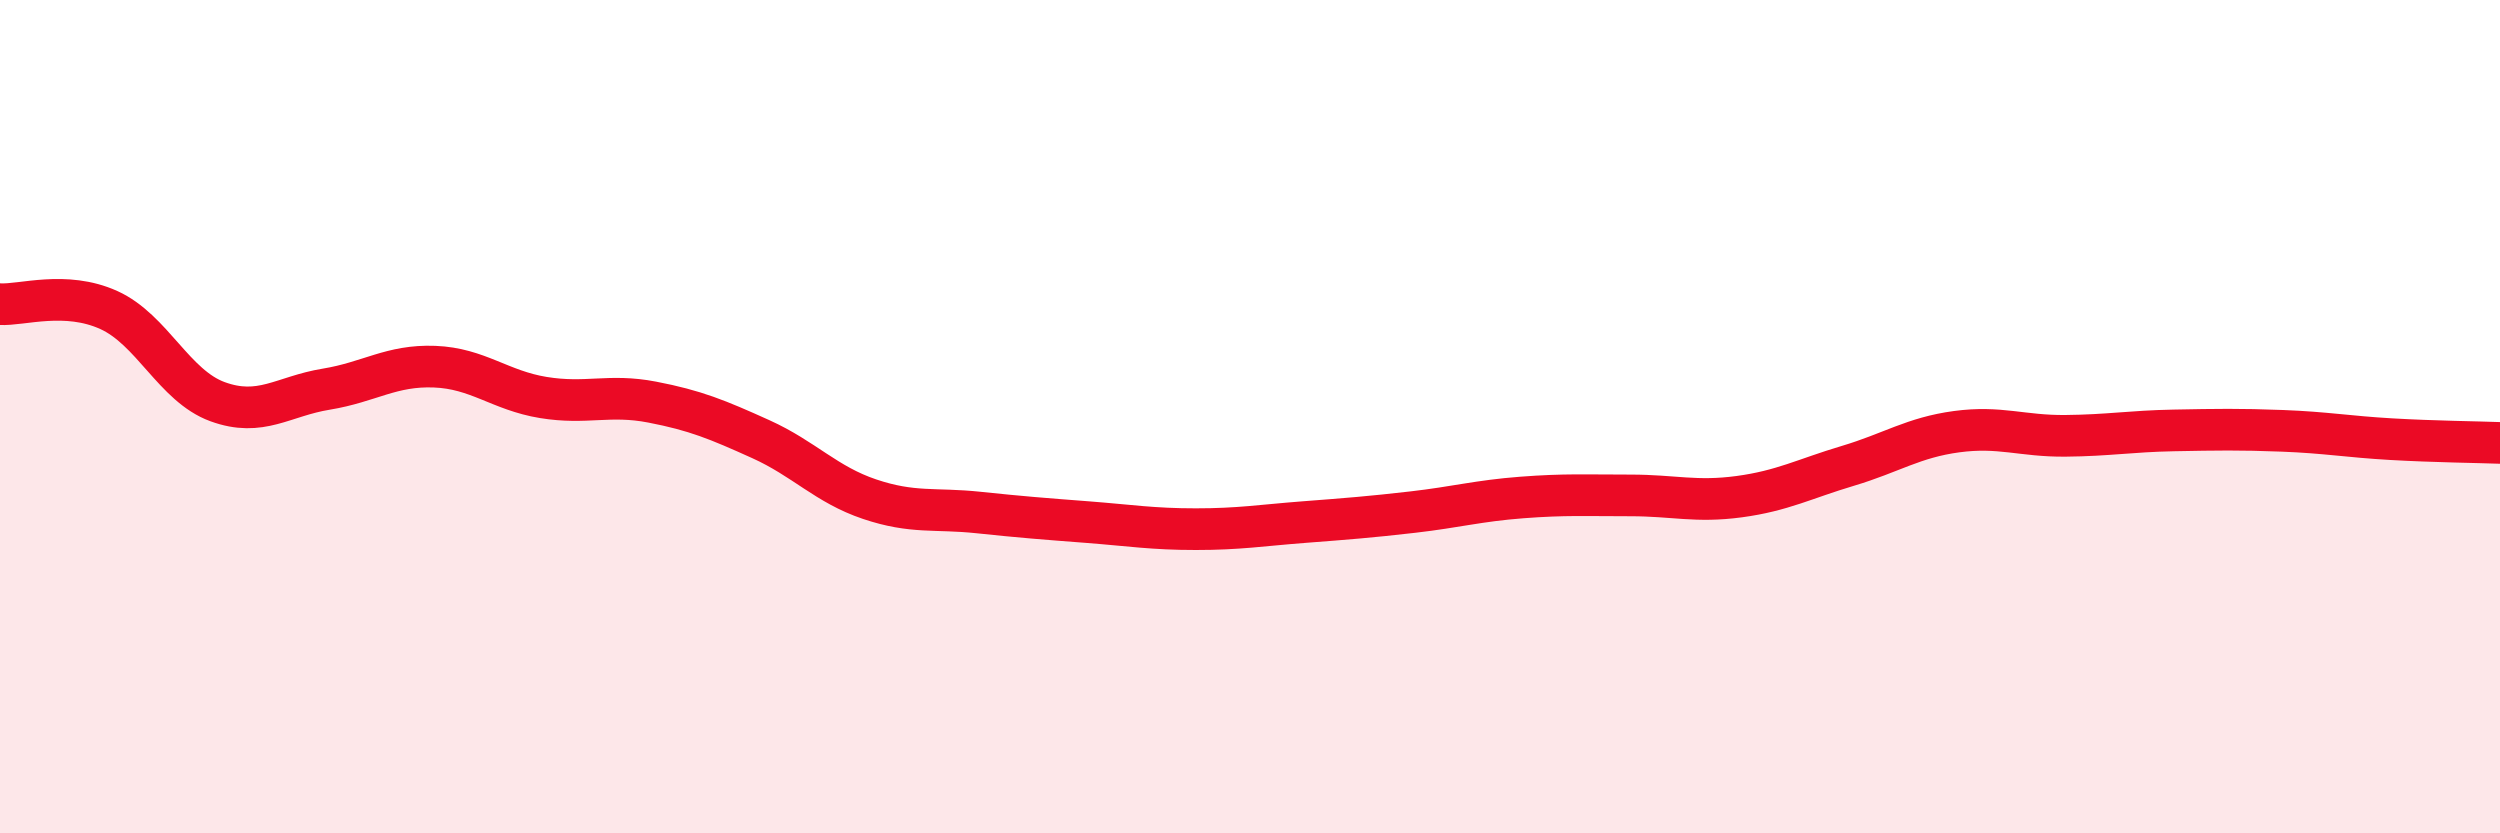 
    <svg width="60" height="20" viewBox="0 0 60 20" xmlns="http://www.w3.org/2000/svg">
      <path
        d="M 0,7.3 C 0.52,7.33 1.57,6.97 2.61,7.44 C 3.65,7.91 4.18,9.26 5.22,9.64 C 6.26,10.02 6.79,9.51 7.83,9.34 C 8.87,9.17 9.39,8.76 10.43,8.8 C 11.47,8.84 12,9.37 13.04,9.54 C 14.08,9.71 14.61,9.45 15.65,9.65 C 16.69,9.85 17.22,10.07 18.26,10.54 C 19.3,11.01 19.83,11.63 20.87,11.98 C 21.91,12.33 22.44,12.19 23.48,12.3 C 24.52,12.41 25.05,12.45 26.09,12.53 C 27.13,12.61 27.66,12.7 28.7,12.7 C 29.74,12.7 30.26,12.61 31.3,12.53 C 32.34,12.45 32.87,12.41 33.91,12.29 C 34.95,12.17 35.48,12.02 36.52,11.94 C 37.56,11.86 38.09,11.89 39.13,11.89 C 40.17,11.89 40.7,12.06 41.74,11.92 C 42.78,11.78 43.31,11.49 44.35,11.18 C 45.39,10.87 45.92,10.5 46.96,10.36 C 48,10.22 48.53,10.47 49.57,10.46 C 50.61,10.45 51.13,10.35 52.17,10.33 C 53.21,10.31 53.74,10.3 54.78,10.34 C 55.82,10.38 56.35,10.48 57.39,10.54 C 58.43,10.6 59.48,10.61 60,10.63L60 20L0 20Z"
        fill="#EB0A25"
        opacity="0.1"
        stroke-linecap="round"
        stroke-linejoin="round"
      />
      <path
        d="M 0,7.3 C 0.52,7.33 1.57,6.97 2.61,7.44 C 3.65,7.91 4.18,9.26 5.22,9.64 C 6.26,10.02 6.79,9.51 7.83,9.34 C 8.87,9.17 9.39,8.76 10.43,8.8 C 11.47,8.84 12,9.37 13.04,9.54 C 14.08,9.71 14.61,9.45 15.65,9.65 C 16.69,9.85 17.22,10.07 18.26,10.54 C 19.3,11.01 19.83,11.63 20.87,11.98 C 21.91,12.33 22.44,12.19 23.48,12.3 C 24.52,12.41 25.05,12.45 26.09,12.53 C 27.13,12.61 27.66,12.7 28.7,12.7 C 29.74,12.7 30.26,12.61 31.3,12.53 C 32.34,12.45 32.87,12.41 33.91,12.29 C 34.95,12.17 35.48,12.02 36.52,11.94 C 37.56,11.86 38.09,11.89 39.13,11.89 C 40.17,11.89 40.7,12.06 41.74,11.92 C 42.78,11.78 43.31,11.49 44.35,11.18 C 45.39,10.87 45.92,10.5 46.96,10.36 C 48,10.22 48.53,10.47 49.57,10.46 C 50.61,10.45 51.13,10.35 52.17,10.33 C 53.21,10.31 53.74,10.3 54.78,10.34 C 55.82,10.38 56.35,10.48 57.39,10.54 C 58.43,10.6 59.48,10.61 60,10.63"
        stroke="#EB0A25"
        stroke-width="1"
        fill="none"
        stroke-linecap="round"
        stroke-linejoin="round"
      />
    </svg>
  